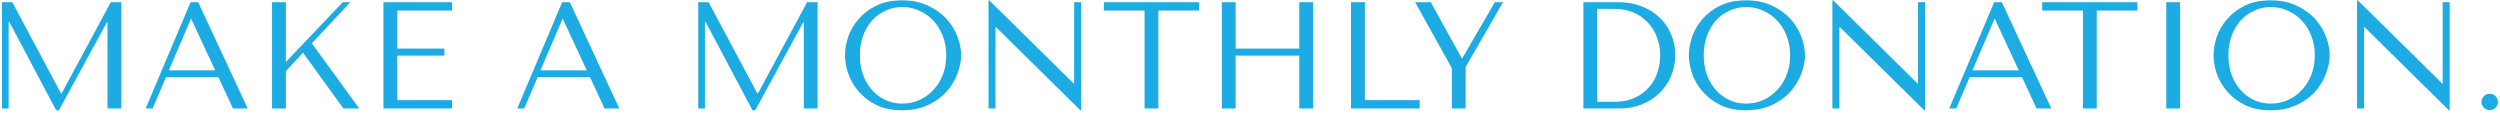 <svg width="461" height="21" viewBox="0 0 461 21" fill="none" xmlns="http://www.w3.org/2000/svg">
<path d="M2.264 0.4L11.252 17.228H11.364L20.436 0.4H22.368V20H19.82V4.124H19.708L10.86 20.336H10.356L1.704 4.012H1.592V20H0.36V0.4H2.264ZM40.27 14.232H30.61L28.146 20H26.858L35.146 0.4H36.546L45.674 20H42.958L40.27 14.232ZM39.682 12.972L35.286 3.536H35.174L31.142 12.972H39.682ZM50.166 20V0.4H52.714V11.432L63.214 0.4H64.614L57.502 7.988L66.238 20H63.326L55.878 9.724L52.714 13.112V20H50.166ZM70.708 0.4H83.364V1.94H73.256V8.968H81.936V10.256H73.256V18.46H83.364V20H70.708V0.4ZM108.793 14.232H99.133L96.669 20H95.381L103.669 0.4H105.069L114.197 20H111.481L108.793 14.232ZM108.205 12.972L103.809 3.536H103.697L99.665 12.972H108.205ZM130.662 0.4L139.65 17.228H139.762L148.834 0.4H150.766V20H148.218V4.124H148.106L139.258 20.336H138.754L130.102 4.012H129.99V20H128.758V0.4H130.662ZM155.816 10.2C155.816 9.136 156.012 8.007 156.404 6.812C156.814 5.617 157.449 4.525 158.308 3.536C159.166 2.528 160.258 1.697 161.584 1.044C162.909 0.391 164.496 0.064 166.344 0.064C168.21 0.064 169.825 0.4 171.188 1.072C172.569 1.725 173.708 2.556 174.604 3.564C175.5 4.572 176.162 5.673 176.592 6.868C177.021 8.044 177.236 9.155 177.236 10.2C177.236 10.891 177.133 11.619 176.928 12.384C176.741 13.149 176.452 13.915 176.06 14.68C175.686 15.427 175.201 16.145 174.604 16.836C174.006 17.508 173.297 18.105 172.476 18.628C171.673 19.151 170.758 19.571 169.732 19.888C168.724 20.187 167.594 20.336 166.344 20.336C164.496 20.336 162.909 20.009 161.584 19.356C160.258 18.684 159.166 17.844 158.308 16.836C157.449 15.828 156.814 14.736 156.404 13.56C156.012 12.365 155.816 11.245 155.816 10.2ZM158.56 10.2C158.56 11.507 158.756 12.711 159.148 13.812C159.558 14.895 160.109 15.828 160.8 16.612C161.509 17.396 162.34 18.012 163.292 18.46C164.244 18.889 165.28 19.104 166.4 19.104C167.501 19.104 168.537 18.889 169.508 18.46C170.497 18.012 171.356 17.396 172.084 16.612C172.83 15.828 173.418 14.895 173.848 13.812C174.277 12.711 174.492 11.507 174.492 10.2C174.492 8.893 174.277 7.699 173.848 6.616C173.418 5.515 172.83 4.572 172.084 3.788C171.356 3.004 170.497 2.397 169.508 1.968C168.537 1.52 167.501 1.296 166.4 1.296C165.28 1.296 164.244 1.52 163.292 1.968C162.34 2.397 161.509 3.004 160.8 3.788C160.109 4.572 159.558 5.515 159.148 6.616C158.756 7.699 158.56 8.893 158.56 10.2ZM198.074 0.4H199.362V20.336H199.222L183.682 5.02H183.57V20H182.282V0.064H182.422L197.962 15.38H198.074V0.4ZM213.603 20H211.055V1.94H203.551V0.4H221.107V1.94H213.603V20ZM227.855 10.256V20H225.307V0.4H227.855V8.968H239.587V0.4H242.135V20H239.587V10.256H227.855ZM249.13 20V0.4H251.678V18.46H261.786V20H249.13ZM260.945 0.4H263.829L269.541 10.732H269.653L275.645 0.4H277.157L270.269 12.328V20H267.721V12.58L260.945 0.4ZM291.977 20V0.4H298.417C299.966 0.4 301.385 0.652 302.673 1.156C303.961 1.641 305.062 2.323 305.977 3.2C306.91 4.059 307.629 5.085 308.133 6.28C308.655 7.475 308.917 8.763 308.917 10.144C308.917 11.581 308.646 12.907 308.105 14.12C307.582 15.315 306.854 16.351 305.921 17.228C305.006 18.105 303.933 18.787 302.701 19.272C301.469 19.757 300.153 20 298.753 20H291.977ZM294.525 18.768H297.605C299.135 18.768 300.433 18.516 301.497 18.012C302.579 17.489 303.466 16.817 304.157 15.996C304.847 15.175 305.351 14.26 305.669 13.252C305.986 12.225 306.145 11.208 306.145 10.2C306.145 9.08 305.958 8.007 305.585 6.98C305.211 5.935 304.661 5.02 303.933 4.236C303.223 3.433 302.337 2.799 301.273 2.332C300.209 1.865 298.986 1.632 297.605 1.632H294.525V18.768ZM311.427 10.2C311.427 9.136 311.623 8.007 312.015 6.812C312.426 5.617 313.06 4.525 313.919 3.536C314.778 2.528 315.87 1.697 317.195 1.044C318.52 0.391 320.107 0.064 321.955 0.064C323.822 0.064 325.436 0.4 326.799 1.072C328.18 1.725 329.319 2.556 330.215 3.564C331.111 4.572 331.774 5.673 332.203 6.868C332.632 8.044 332.847 9.155 332.847 10.2C332.847 10.891 332.744 11.619 332.539 12.384C332.352 13.149 332.063 13.915 331.671 14.68C331.298 15.427 330.812 16.145 330.215 16.836C329.618 17.508 328.908 18.105 328.087 18.628C327.284 19.151 326.37 19.571 325.343 19.888C324.335 20.187 323.206 20.336 321.955 20.336C320.107 20.336 318.52 20.009 317.195 19.356C315.87 18.684 314.778 17.844 313.919 16.836C313.06 15.828 312.426 14.736 312.015 13.56C311.623 12.365 311.427 11.245 311.427 10.2ZM314.171 10.2C314.171 11.507 314.367 12.711 314.759 13.812C315.17 14.895 315.72 15.828 316.411 16.612C317.12 17.396 317.951 18.012 318.903 18.46C319.855 18.889 320.891 19.104 322.011 19.104C323.112 19.104 324.148 18.889 325.119 18.46C326.108 18.012 326.967 17.396 327.695 16.612C328.442 15.828 329.03 14.895 329.459 13.812C329.888 12.711 330.103 11.507 330.103 10.2C330.103 8.893 329.888 7.699 329.459 6.616C329.03 5.515 328.442 4.572 327.695 3.788C326.967 3.004 326.108 2.397 325.119 1.968C324.148 1.52 323.112 1.296 322.011 1.296C320.891 1.296 319.855 1.52 318.903 1.968C317.951 2.397 317.12 3.004 316.411 3.788C315.72 4.572 315.17 5.515 314.759 6.616C314.367 7.699 314.171 8.893 314.171 10.2ZM353.685 0.4H354.973V20.336H354.833L339.293 5.02H339.181V20H337.893V0.064H338.033L353.573 15.38H353.685V0.4ZM372.855 14.232H363.195L360.731 20H359.443L367.731 0.4H369.131L378.259 20H375.543L372.855 14.232ZM372.267 12.972L367.871 3.536H367.759L363.727 12.972H372.267ZM386.639 20H384.091V1.94H376.587V0.4H394.143V1.94H386.639V20ZM399.463 0.4H402.011V20H399.463V0.4ZM408.175 10.2C408.175 9.136 408.371 8.007 408.763 6.812C409.173 5.617 409.808 4.525 410.667 3.536C411.525 2.528 412.617 1.697 413.943 1.044C415.268 0.391 416.855 0.064 418.703 0.064C420.569 0.064 422.184 0.4 423.547 1.072C424.928 1.725 426.067 2.556 426.963 3.564C427.859 4.572 428.521 5.673 428.951 6.868C429.38 8.044 429.595 9.155 429.595 10.2C429.595 10.891 429.492 11.619 429.287 12.384C429.1 13.149 428.811 13.915 428.419 14.68C428.045 15.427 427.56 16.145 426.963 16.836C426.365 17.508 425.656 18.105 424.835 18.628C424.032 19.151 423.117 19.571 422.091 19.888C421.083 20.187 419.953 20.336 418.703 20.336C416.855 20.336 415.268 20.009 413.943 19.356C412.617 18.684 411.525 17.844 410.667 16.836C409.808 15.828 409.173 14.736 408.763 13.56C408.371 12.365 408.175 11.245 408.175 10.2ZM410.919 10.2C410.919 11.507 411.115 12.711 411.507 13.812C411.917 14.895 412.468 15.828 413.159 16.612C413.868 17.396 414.699 18.012 415.651 18.46C416.603 18.889 417.639 19.104 418.759 19.104C419.86 19.104 420.896 18.889 421.867 18.46C422.856 18.012 423.715 17.396 424.443 16.612C425.189 15.828 425.777 14.895 426.207 13.812C426.636 12.711 426.851 11.507 426.851 10.2C426.851 8.893 426.636 7.699 426.207 6.616C425.777 5.515 425.189 4.572 424.443 3.788C423.715 3.004 422.856 2.397 421.867 1.968C420.896 1.52 419.86 1.296 418.759 1.296C417.639 1.296 416.603 1.52 415.651 1.968C414.699 2.397 413.868 3.004 413.159 3.788C412.468 4.572 411.917 5.515 411.507 6.616C411.115 7.699 410.919 8.893 410.919 10.2ZM450.433 0.4H451.721V20.336H451.581L436.041 5.02H435.929V20H434.641V0.064H434.781L450.321 15.38H450.433V0.4ZM457.59 18.796C457.59 18.385 457.739 18.031 458.038 17.732C458.337 17.433 458.691 17.284 459.102 17.284C459.513 17.284 459.867 17.433 460.166 17.732C460.465 18.031 460.614 18.385 460.614 18.796C460.614 19.207 460.465 19.561 460.166 19.86C459.867 20.159 459.513 20.308 459.102 20.308C458.691 20.308 458.337 20.159 458.038 19.86C457.739 19.561 457.59 19.207 457.59 18.796Z" fill="#1CABE2"/>
</svg>

